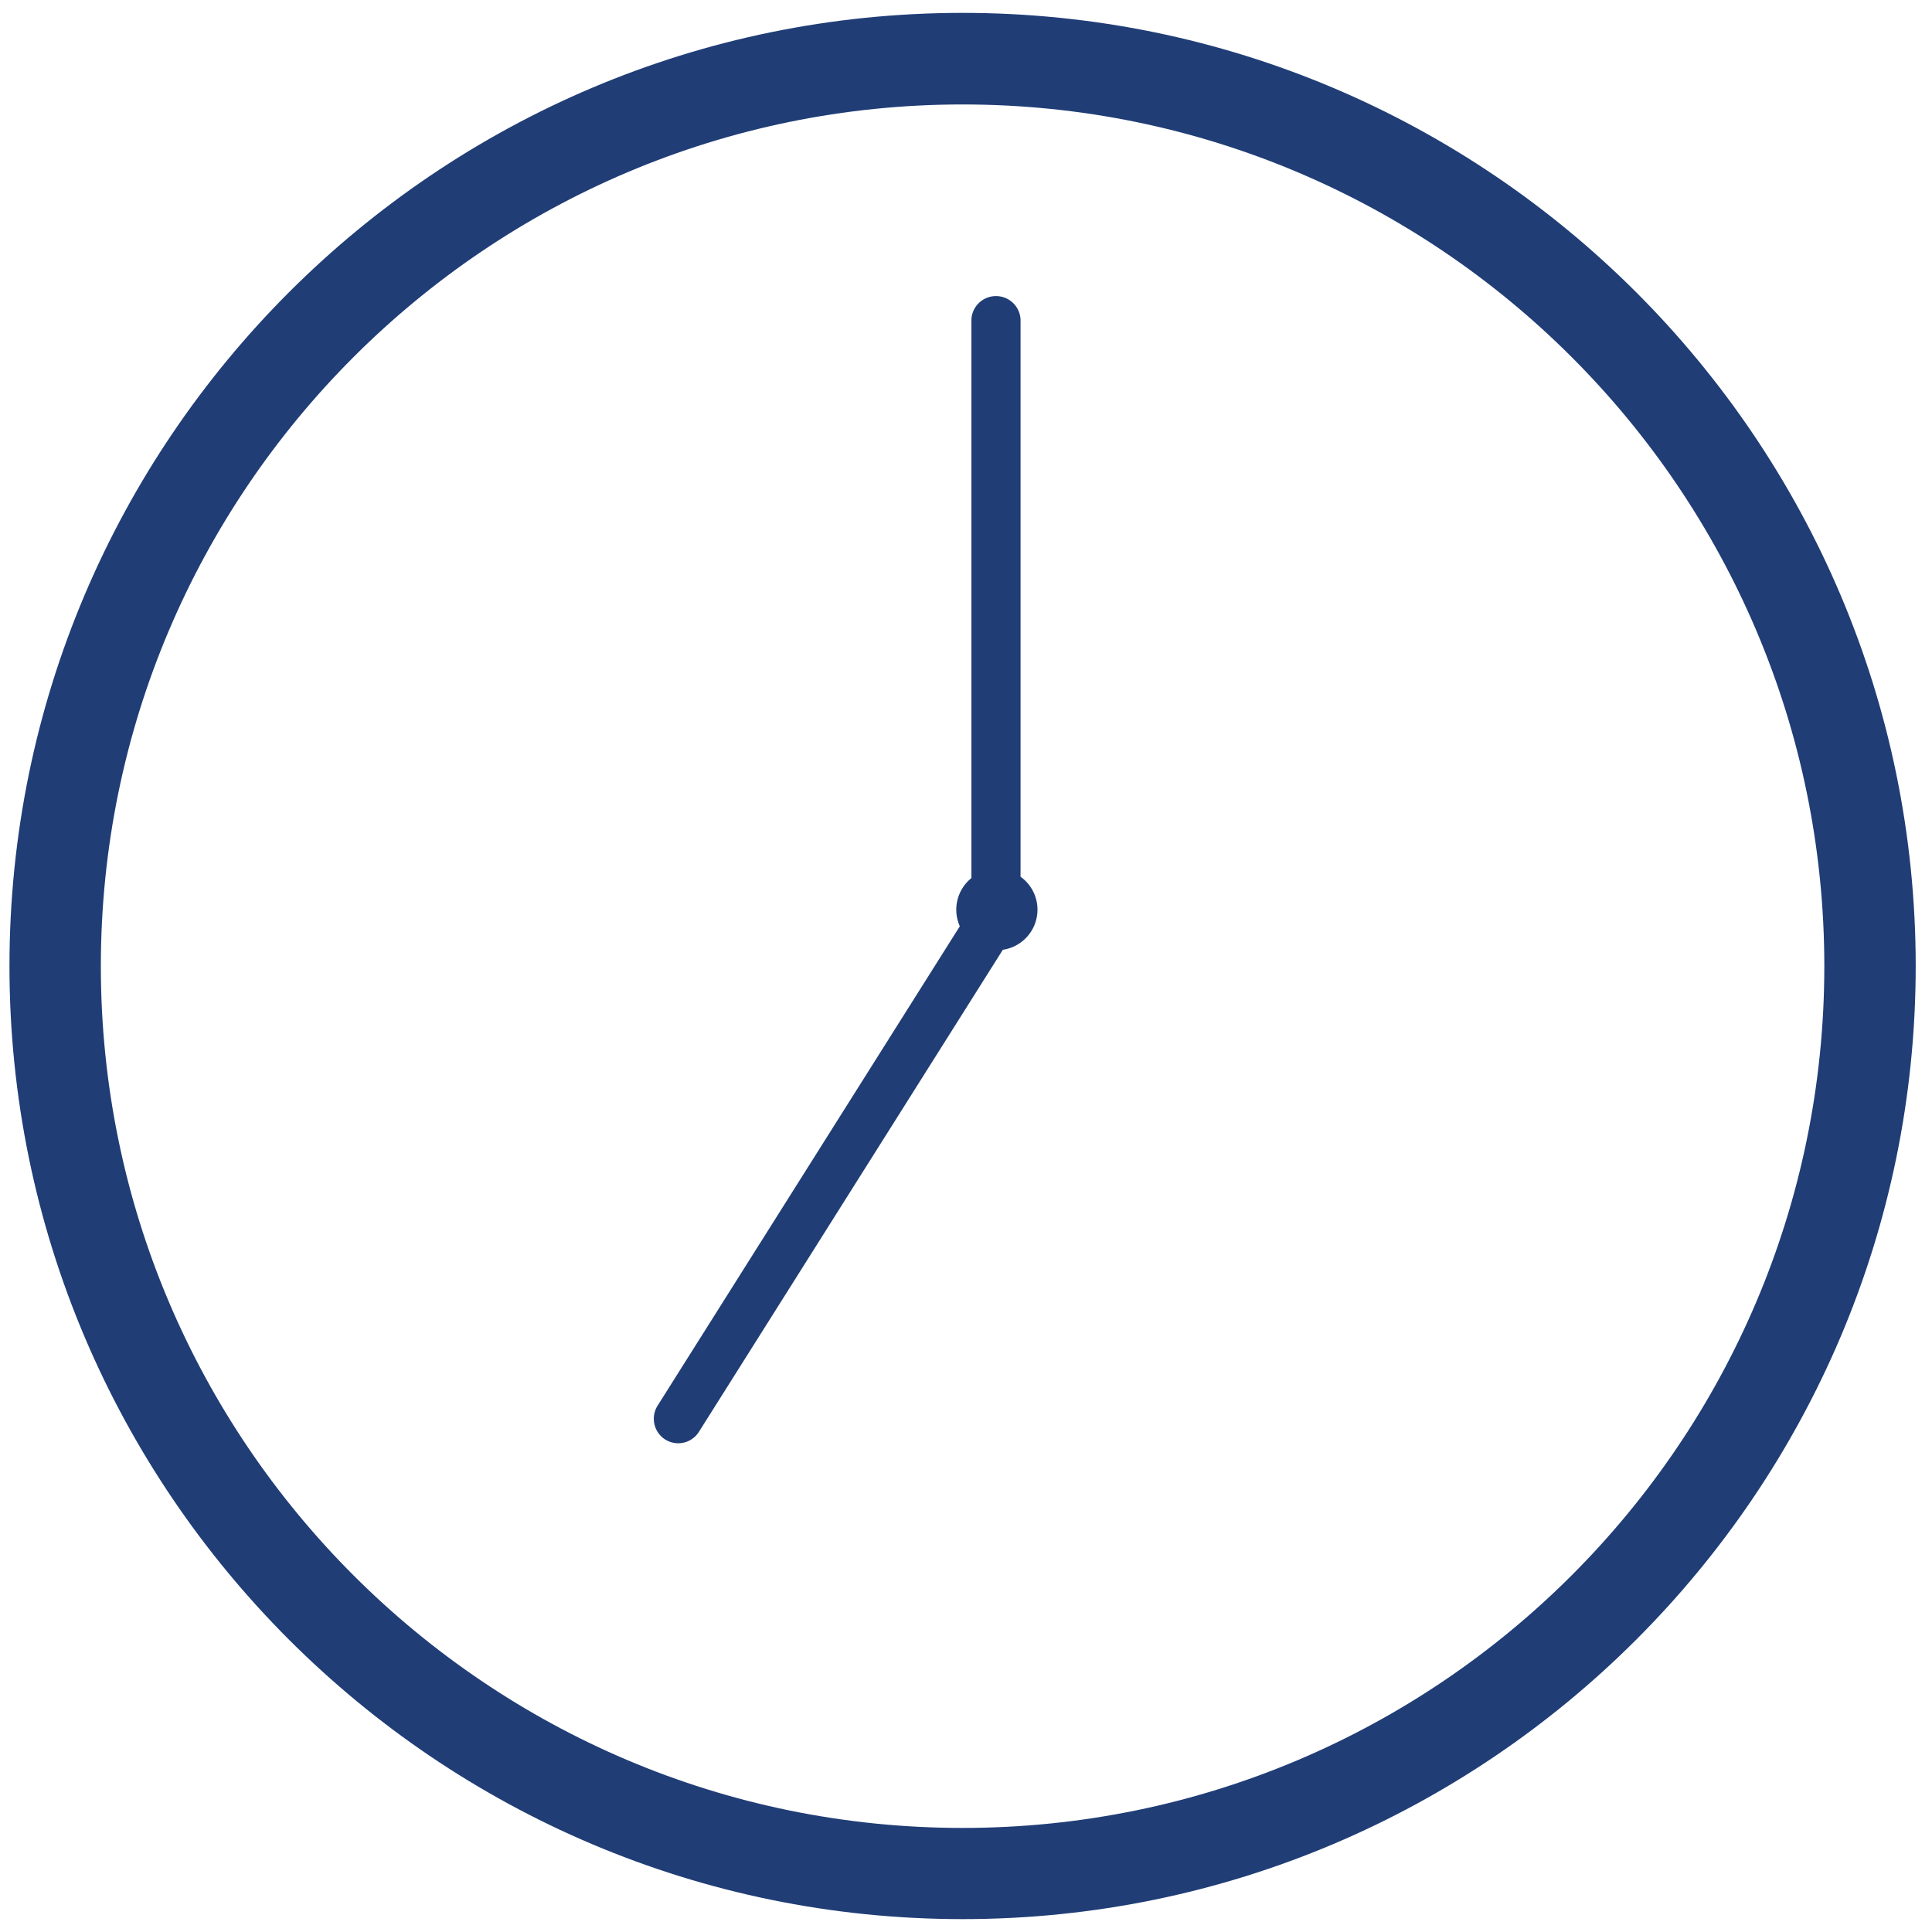 <svg id="Layer_1" data-name="Layer 1" xmlns="http://www.w3.org/2000/svg" viewBox="0 0 300 300"><defs><style>.cls-1{fill:#203d76;}</style></defs><path class="cls-1" d="M149.47,298c-81.59,0-148-66.38-148-148s66.38-148,148-148,148,66.38,148,148S231.07,298,149.47,298Zm0-281.78c-73.78,0-133.81,60-133.81,133.81s60,133.81,133.81,133.81,133.81-60,133.81-133.81S223.26,16.22,149.47,16.22Z"/><path class="cls-1" d="M161.1,141.26a6.29,6.29,0,0,0-2.63-5.12V49.6a3.82,3.82,0,0,0-7.63,0v86.75a6.3,6.3,0,0,0-1.8,7.48l-46.93,74.44a3.82,3.82,0,0,0,1.19,5.26,3.89,3.89,0,0,0,2,.58,3.8,3.8,0,0,0,3.23-1.78l47.19-74.85A6.3,6.3,0,0,0,161.1,141.26Z"/></svg>